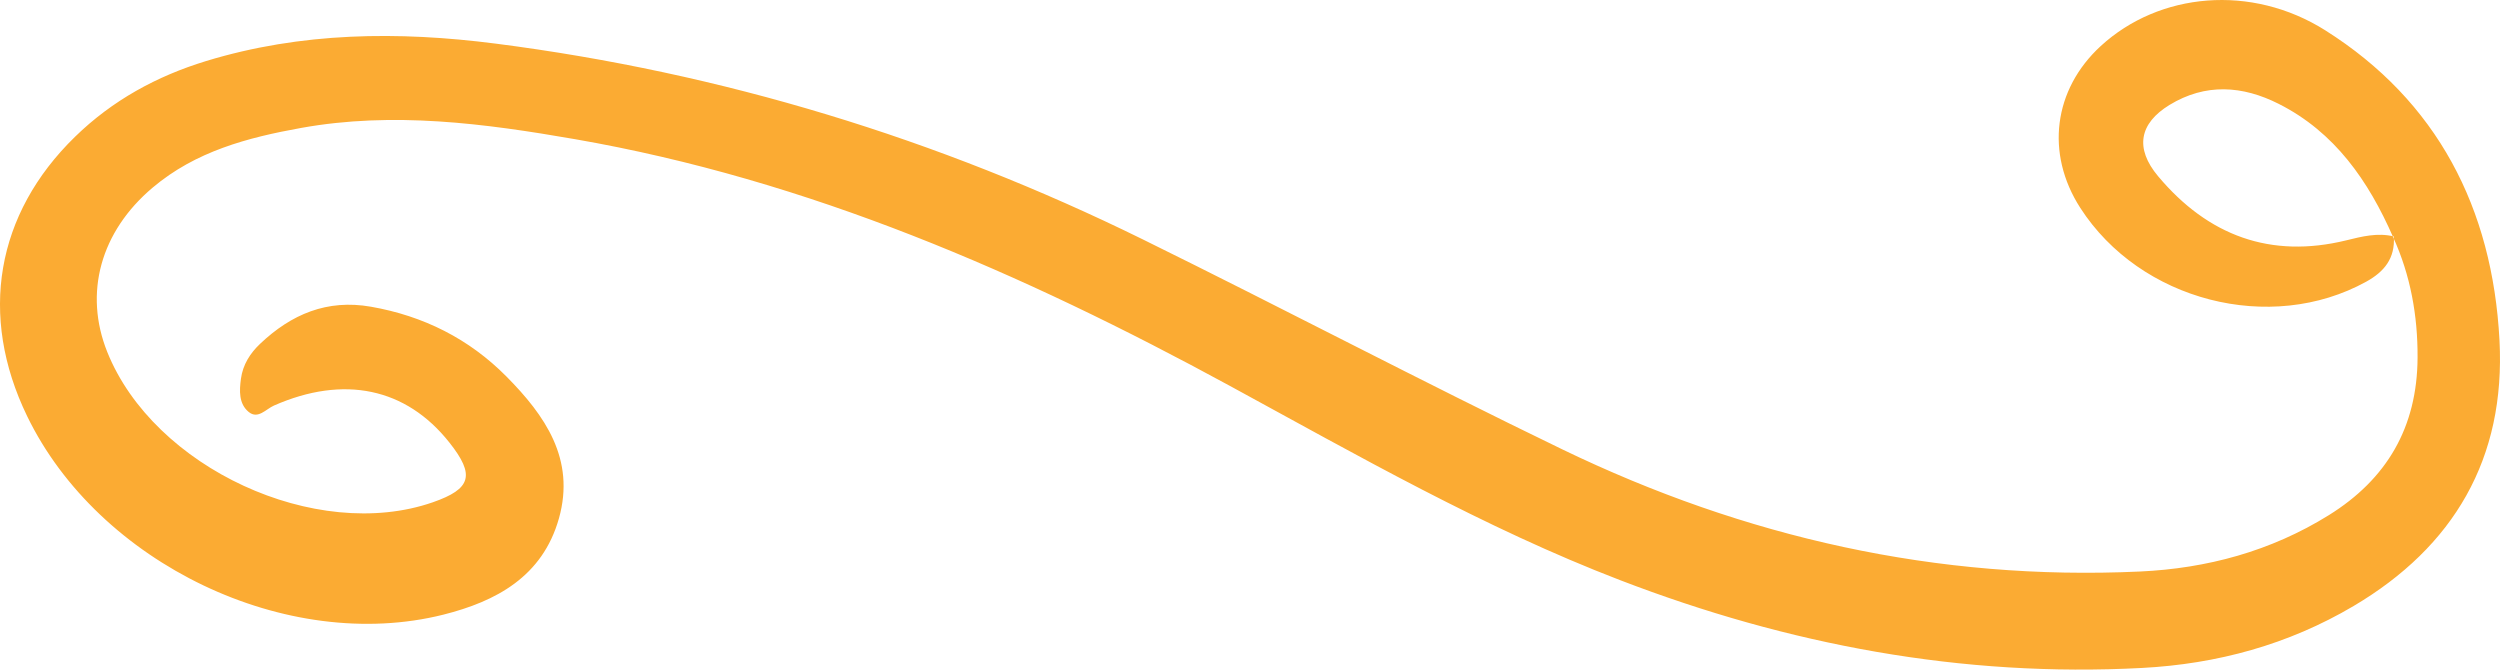 <svg xmlns="http://www.w3.org/2000/svg" width="112" height="30" viewBox="0 0 112 30" fill="none"><g clip-path="url(#clip0_1080_658)"><path fill-rule="evenodd" clip-rule="evenodd" d="M107.212 10.624C107.992 12.334 108.317 14.141 108.307 16.021C108.292 19.149 106.925 21.468 104.329 23.081C101.727 24.698 98.867 25.465 95.871 25.604C86.798 26.025 78.169 24.082 69.99 20.131C63.681 17.081 57.475 13.814 51.188 10.72C41.996 6.199 32.332 3.257 22.207 1.954C17.851 1.394 13.497 1.434 9.233 2.735C7.025 3.41 5.038 4.493 3.364 6.125C-0.188 9.583 -0.965 14.138 1.212 18.636C4.409 25.242 12.853 29.297 19.864 27.536C22.224 26.942 24.305 25.833 25.04 23.224C25.79 20.565 24.408 18.605 22.691 16.87C21.009 15.172 18.966 14.153 16.619 13.741C14.654 13.396 13.051 14.076 11.648 15.407C11.207 15.825 10.881 16.335 10.795 16.963C10.721 17.504 10.693 18.087 11.142 18.456C11.556 18.796 11.915 18.326 12.273 18.169C15.401 16.793 18.191 17.373 20.133 19.826C21.29 21.286 21.119 21.9 19.388 22.503C14.159 24.319 6.887 20.96 4.805 15.768C3.747 13.128 4.501 10.374 6.843 8.402C8.77 6.776 11.098 6.163 13.487 5.732C17.615 4.988 21.691 5.528 25.765 6.236C36.217 8.055 45.807 12.23 55.094 17.285C60.82 20.401 66.49 23.651 72.586 25.993C80.121 28.889 87.9 30.353 95.967 29.924C99.318 29.747 102.513 28.882 105.442 27.149C109.921 24.5 112.259 20.547 111.977 15.24C111.662 9.327 109.189 4.524 104.173 1.359C100.86 -0.73 96.736 -0.343 94.116 2.06C91.993 4.008 91.629 6.873 93.194 9.309C95.88 13.484 101.716 14.985 106.004 12.621C106.818 12.172 107.307 11.571 107.243 10.592C106.512 10.415 105.813 10.595 105.11 10.768C101.72 11.598 98.918 10.558 96.685 7.898C95.629 6.641 95.842 5.528 97.194 4.701C98.809 3.717 100.465 3.834 102.088 4.654C104.593 5.918 106.104 8.095 107.212 10.624Z" fill="#FBAB33"></path></g><defs><clipPath id="clip0_1080_658"><rect width="112" height="30" fill="white" transform="matrix(-1 0 0 1 112 0)"></rect></clipPath></defs></svg>